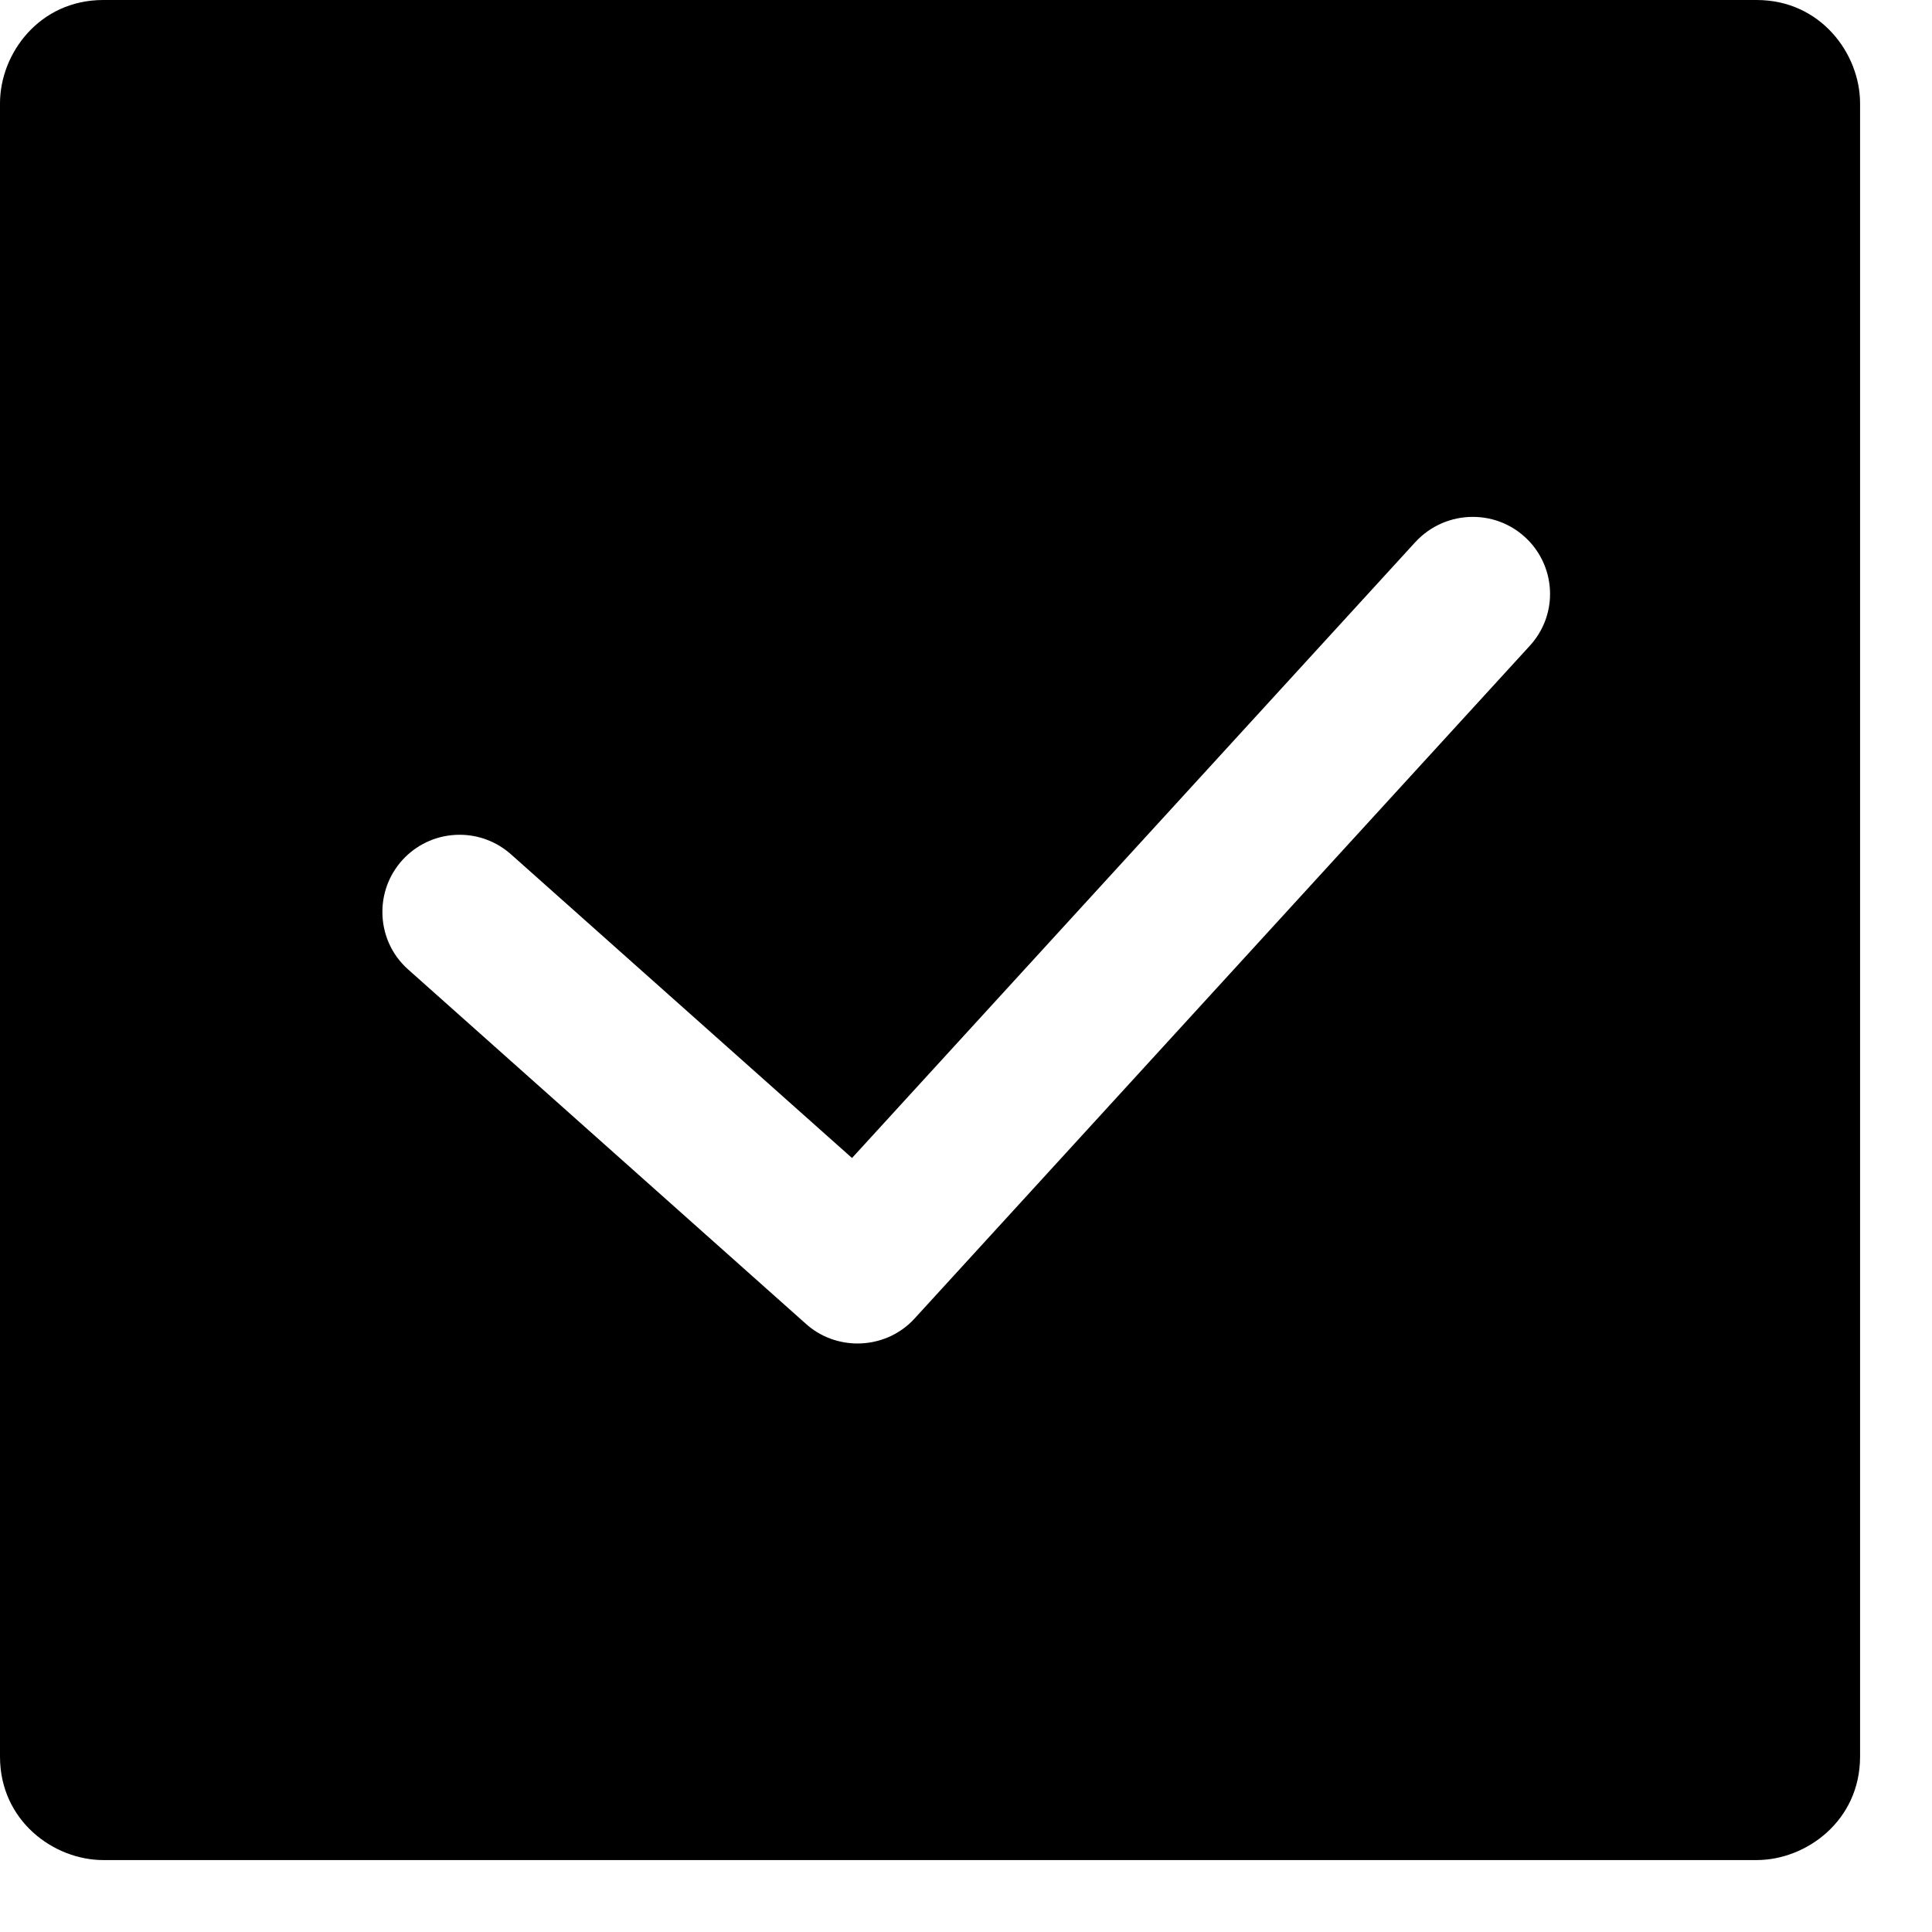 <svg width="13" height="13" viewBox="0 0 13 13" fill="none" xmlns="http://www.w3.org/2000/svg">
<path d="M12.516 0.695C12.516 0.363 12.252 0 11.82 0H0.695C0.264 0 0 0.361 0 0.695V11.82C0 12.252 0.362 12.516 0.695 12.516H11.82C12.153 12.516 12.516 12.252 12.516 11.82V0.695ZM2.746 6.523C2.631 6.421 2.573 6.279 2.573 6.136C2.573 5.85 2.804 5.617 3.093 5.617C3.217 5.617 3.34 5.661 3.44 5.75L5.733 7.792L9.524 3.647C9.628 3.535 9.768 3.478 9.91 3.478C10.2 3.478 10.43 3.712 10.43 3.997C10.43 4.122 10.384 4.247 10.293 4.346L6.154 8.872C6.052 8.984 5.911 9.04 5.77 9.04C5.647 9.04 5.522 8.997 5.423 8.908L2.746 6.523Z" fill="black"/>
</svg>
